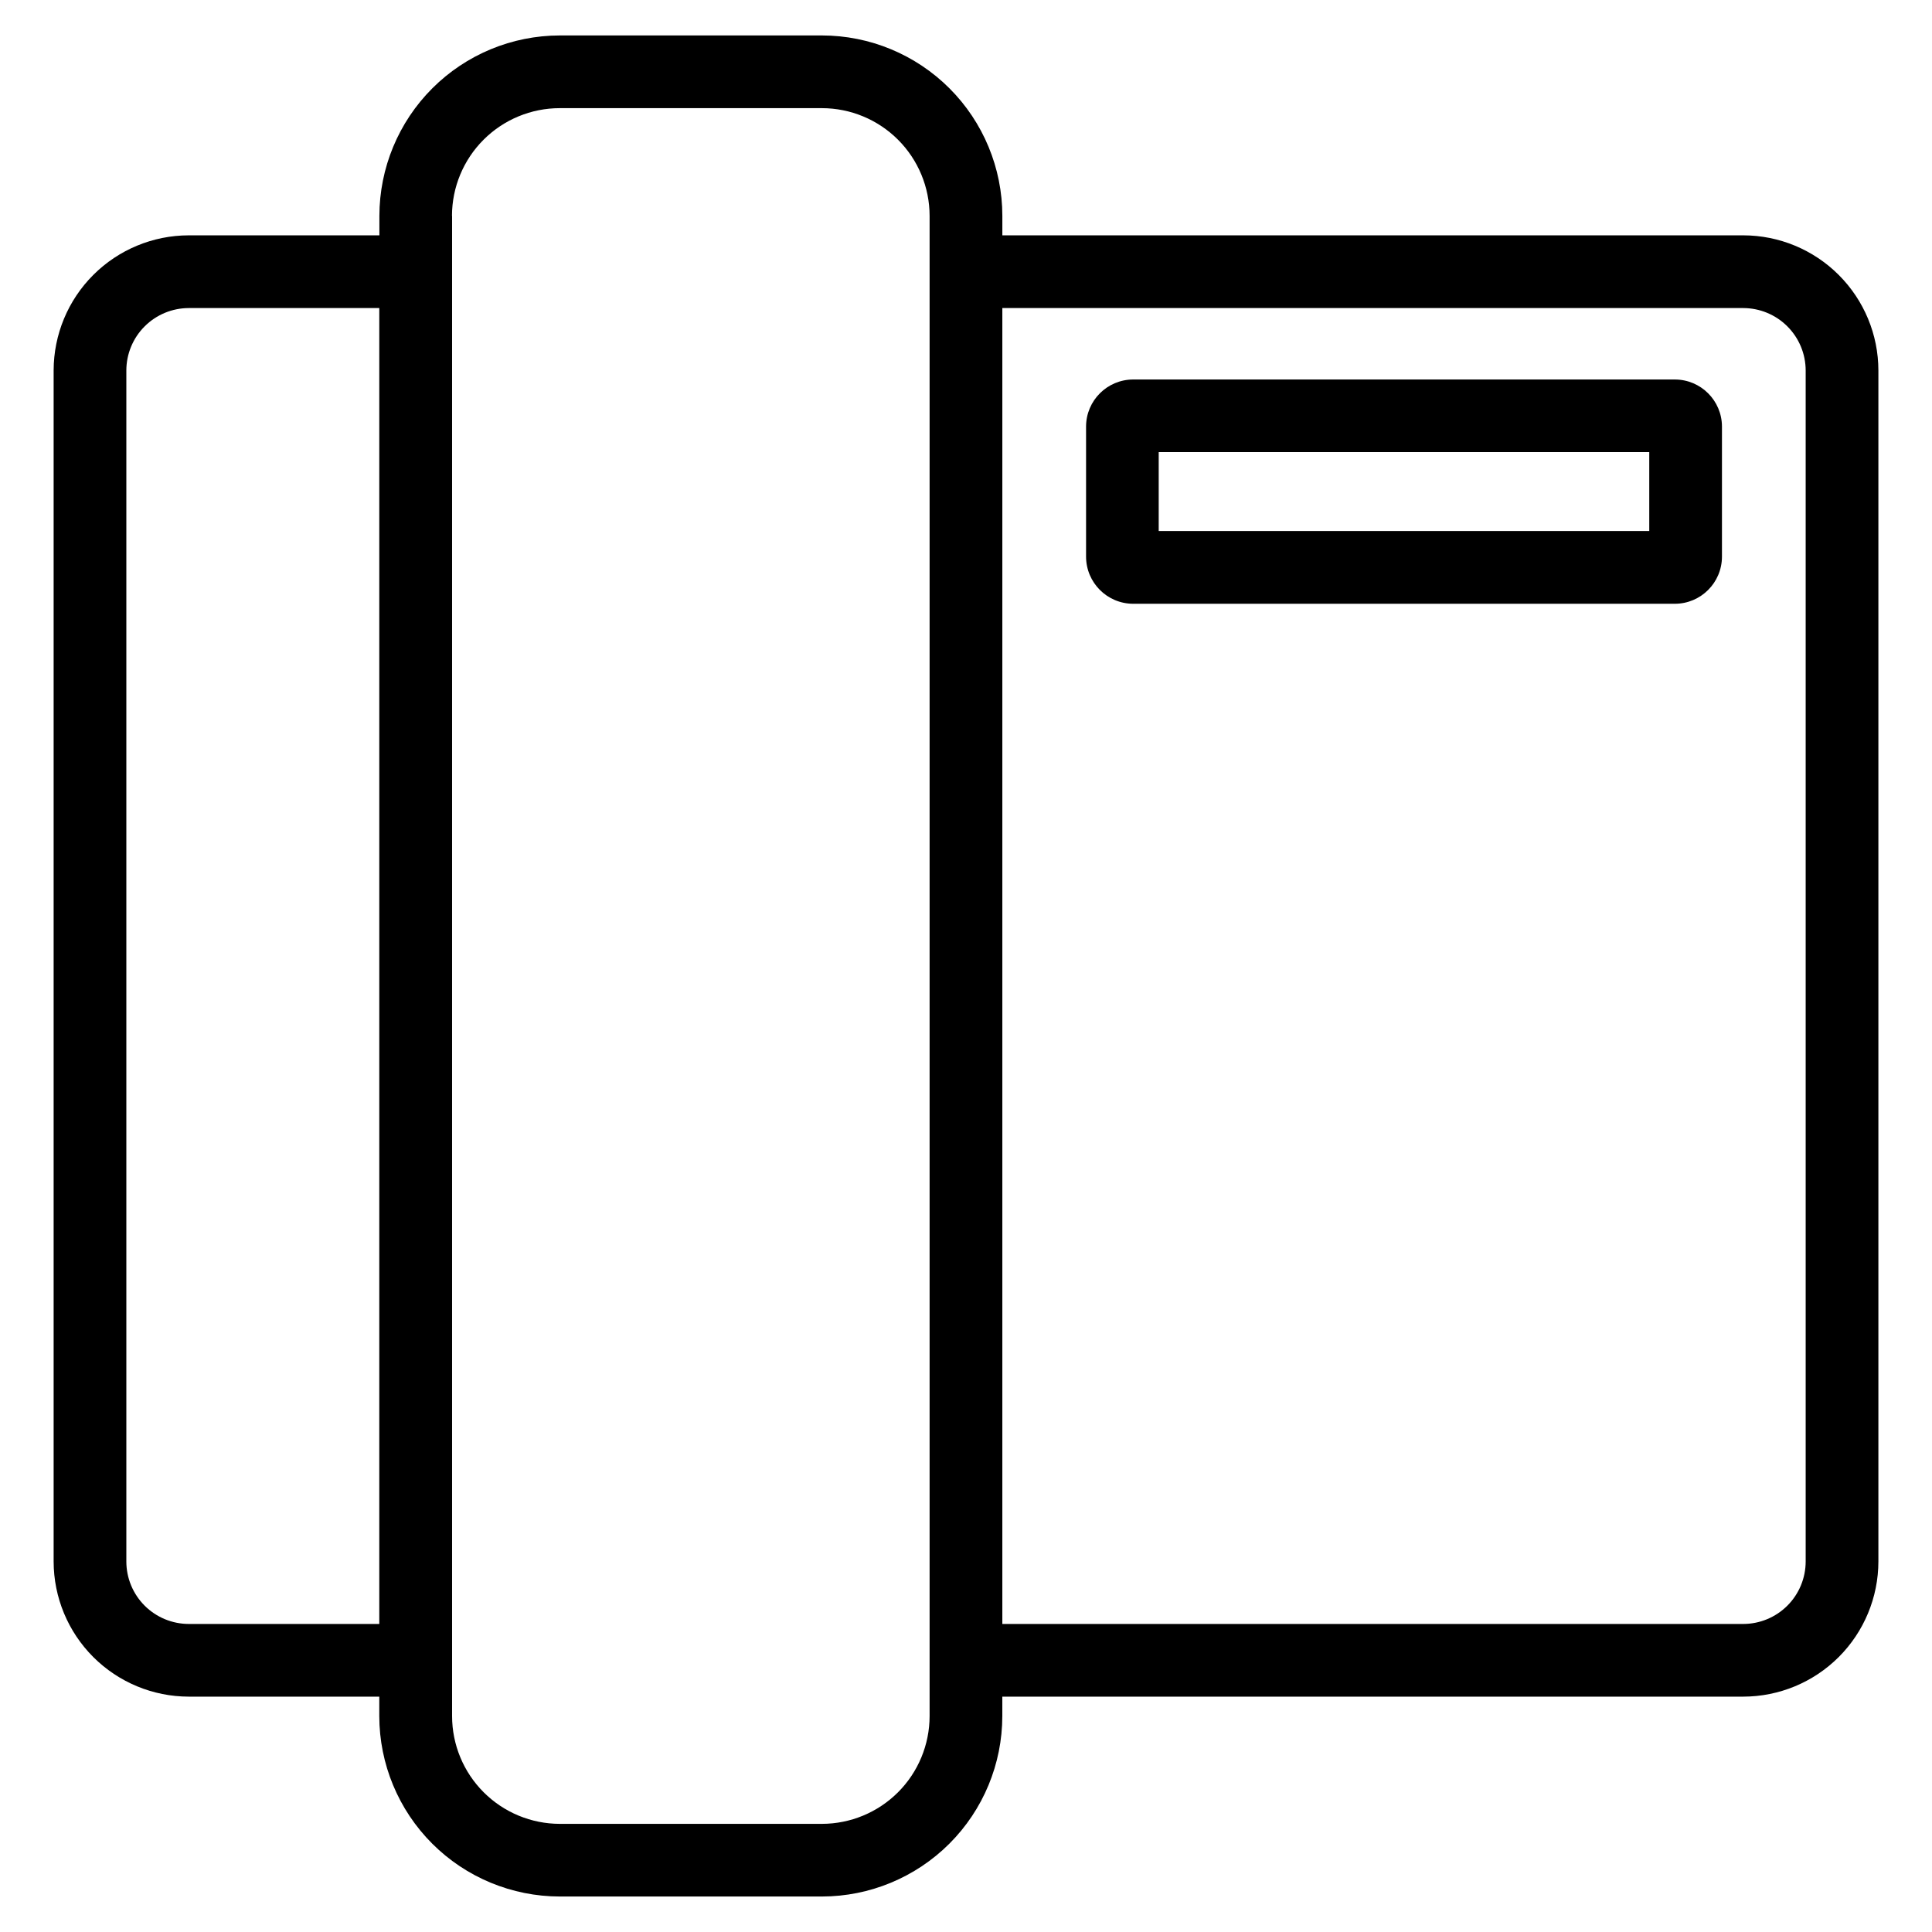 <?xml version="1.0" encoding="UTF-8"?>
<!-- The Best Svg Icon site in the world: iconSvg.co, Visit us! https://iconsvg.co -->
<svg fill="#000000" width="800px" height="800px" version="1.1" viewBox="144 144 512 512" xmlns="http://www.w3.org/2000/svg">
 <path d="m451.07 263.81h130v20.918l-130-0.004zm-6.769 40.195h143.54c6.894 0 12.484-5.586 12.496-12.48v-34.473c-0.012-6.894-5.602-12.48-12.496-12.48h-143.54c-6.879 0.008-12.461 5.574-12.484 12.453v34.473c0 6.898 5.586 12.496 12.484 12.508zm-250.28 270.36c-4.383-0.004-8.59-1.75-11.691-4.852-3.098-3.098-4.844-7.305-4.848-11.688v-315.65c0.004-4.383 1.75-8.586 4.852-11.684 3.102-3.102 7.305-4.844 11.688-4.852h50.492v348.73zm69.758-373.16c0.008-7.574 3.019-14.832 8.375-20.184 5.359-5.352 12.617-8.359 20.191-8.359h69.473c7.566 0.008 14.82 3.019 20.168 8.367 5.352 5.352 8.359 12.609 8.367 20.176v397.59c-0.008 7.566-3.016 14.82-8.363 20.172-5.352 5.352-12.605 8.363-20.172 8.375h-69.473c-7.57-0.012-14.824-3.023-20.172-8.375-5.352-5.352-8.359-12.605-8.367-20.172v-397.59zm342.2 24.43h-196.35v348.73h196.35c4.387-0.004 8.59-1.75 11.691-4.852 3.102-3.098 4.844-7.305 4.852-11.688v-315.65c-0.008-4.383-1.754-8.586-4.856-11.684-3.098-3.102-7.305-4.844-11.688-4.852zm-313.63 420.96h69.473c12.672-0.016 24.824-5.059 33.789-14.02 8.961-8.965 14-21.117 14.012-33.789v-5.16h196.36c9.492-0.012 18.594-3.789 25.309-10.5 6.711-6.715 10.488-15.816 10.5-25.309v-315.65c-0.012-9.492-3.789-18.59-10.504-25.301-6.711-6.715-15.812-10.488-25.305-10.5h-196.35v-5.164c-0.012-12.68-5.055-24.832-14.02-33.797-8.965-8.961-21.117-14-33.793-14.012h-69.473c-12.676 0.016-24.828 5.055-33.789 14.02-8.961 8.961-14 21.113-14.016 33.789v5.164h-50.52c-9.492 0.012-18.594 3.785-25.305 10.5-6.715 6.711-10.488 15.809-10.504 25.301v315.65c0.012 9.492 3.789 18.594 10.5 25.309 6.715 6.711 15.816 10.488 25.309 10.5h50.492v5.16c0.016 12.676 5.059 24.832 14.027 33.797 8.965 8.961 21.125 14 33.805 14.012z" fill-rule="evenodd"/>
</svg>